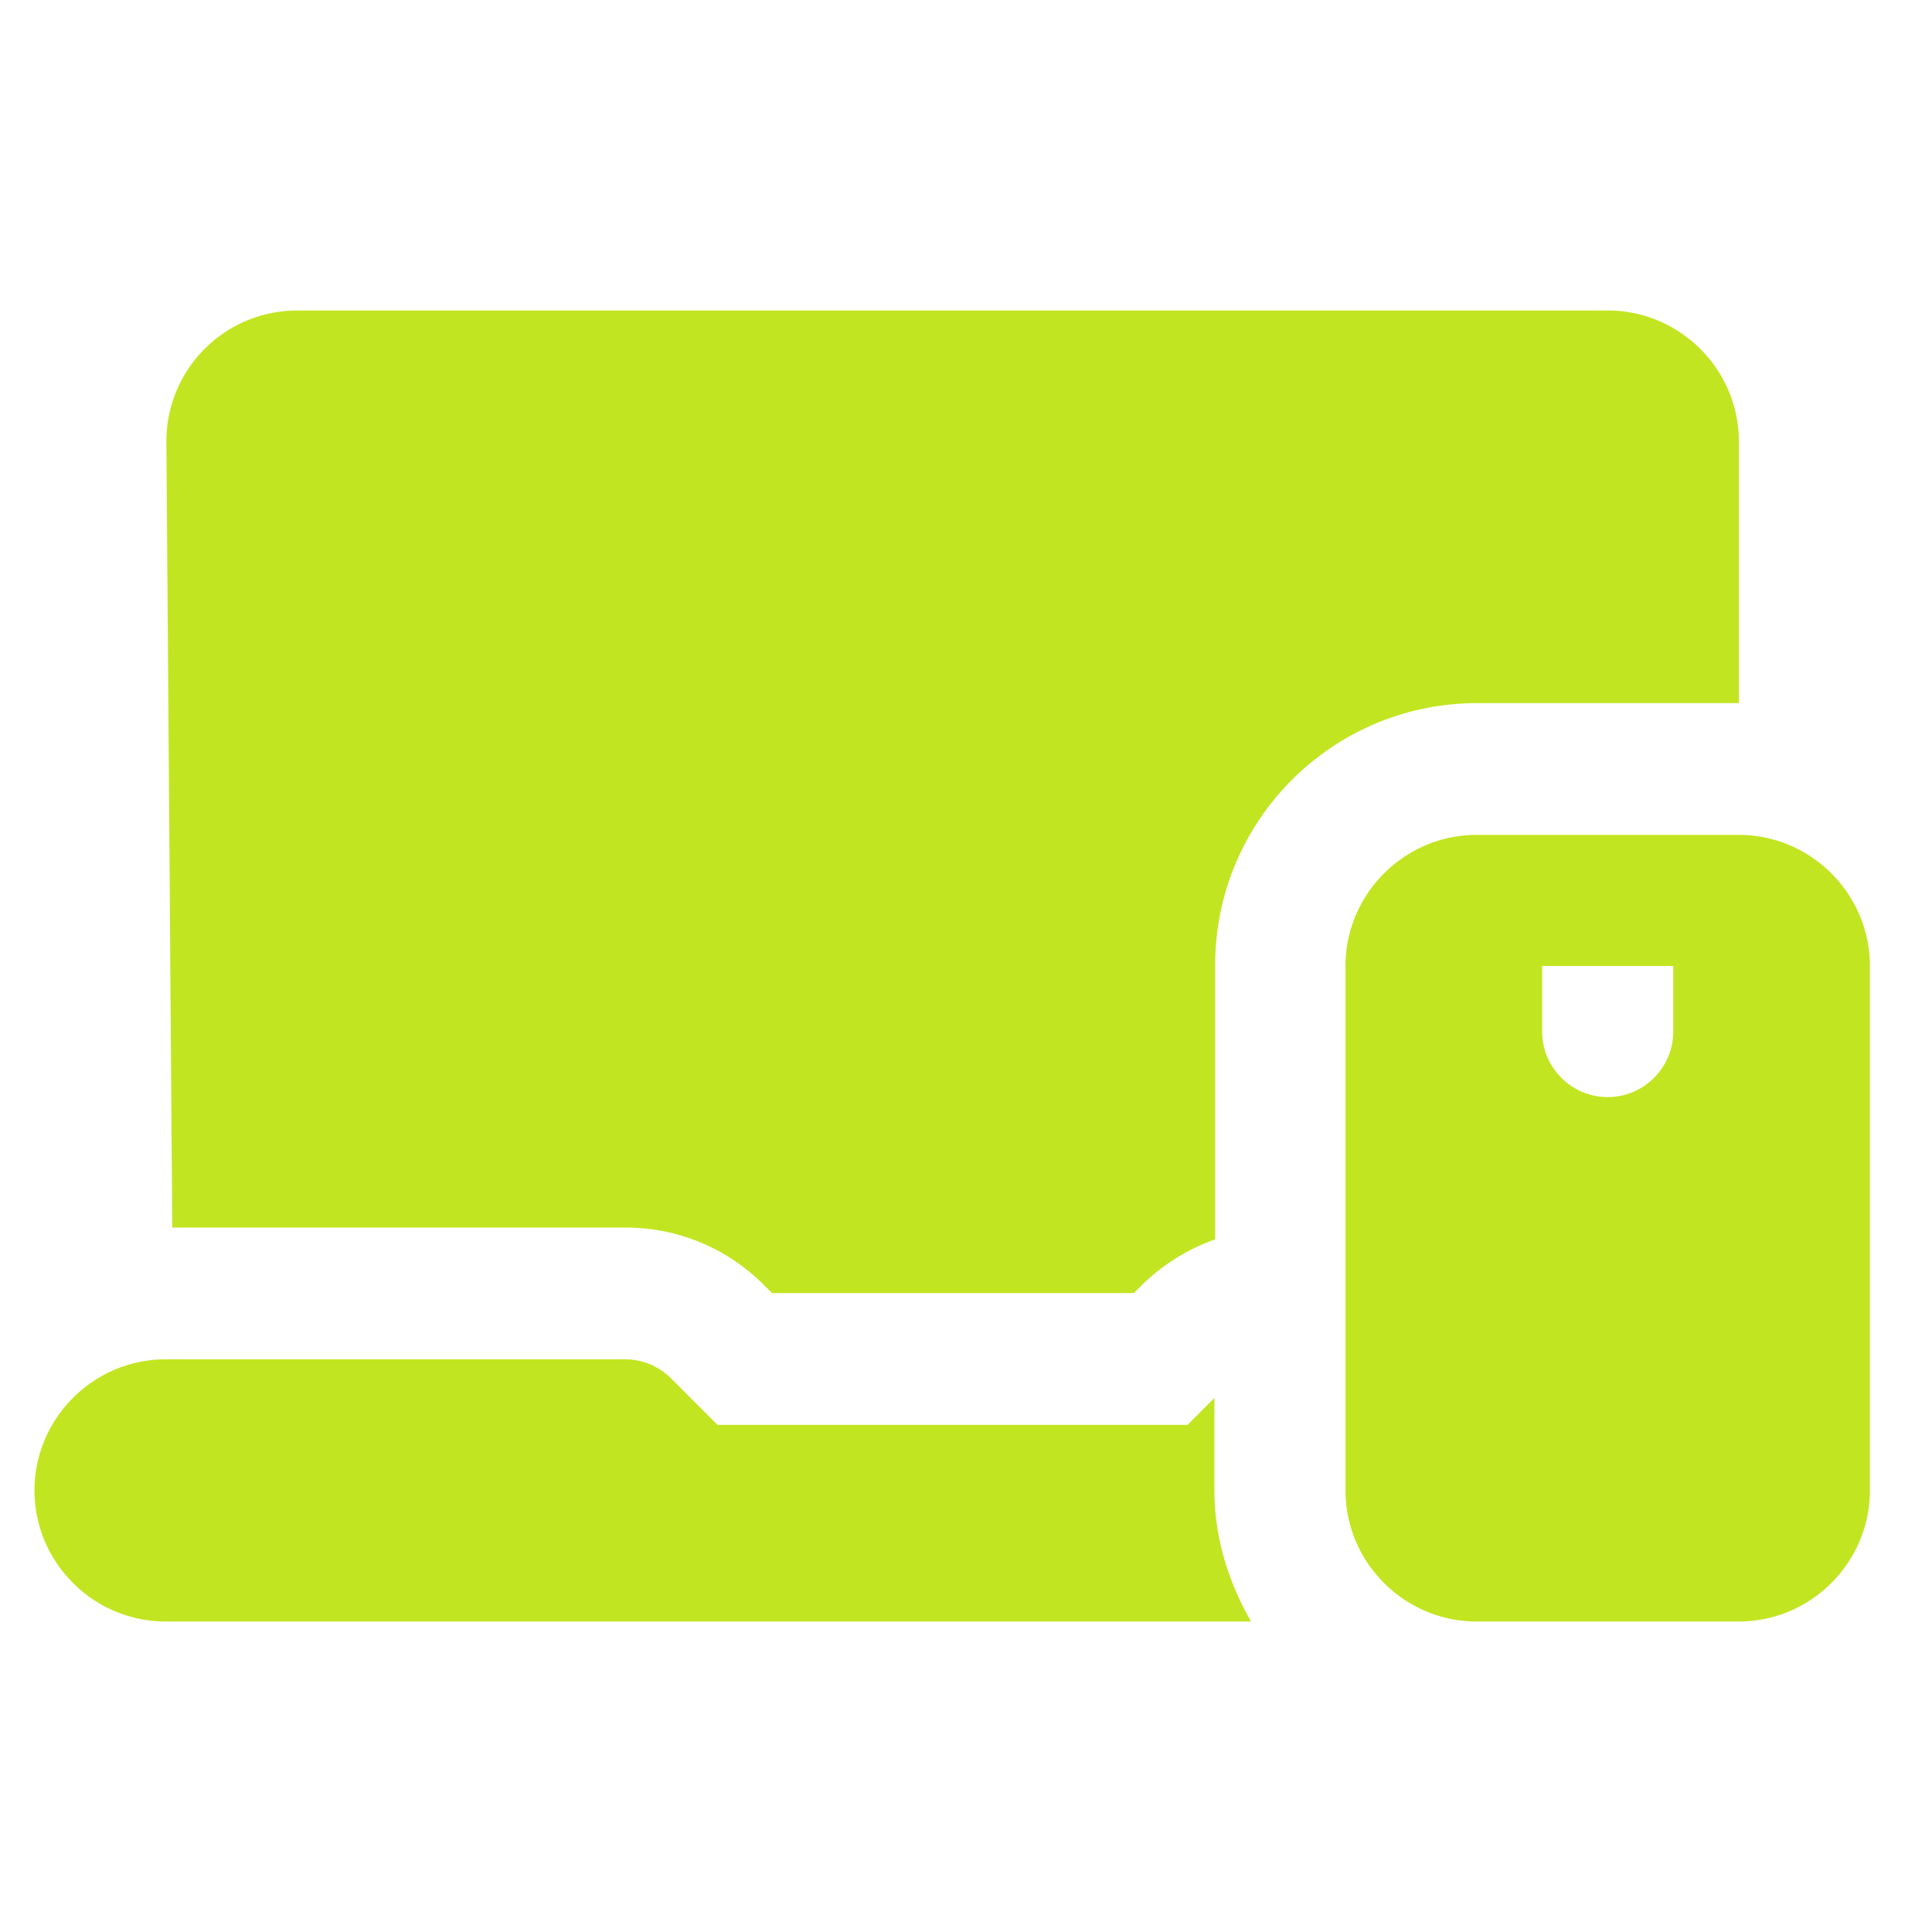 <svg xmlns="http://www.w3.org/2000/svg" width="56" height="56" fill="none"><path fill="#C2E521" d="M50.4 24.2h-7.6c-2.09 0-3.8 1.71-3.8 3.8v15.2c0 2.09 1.71 3.8 3.8 3.8h7.6c2.09 0 3.8-1.71 3.8-3.8V28c0-2.09-1.71-3.8-3.8-3.8m-1.9 5.7c0 1.045-.855 1.9-1.9 1.9s-1.9-.855-1.9-1.9V28h3.8zM35.2 40.521l-.779.78H20.798l-1.349-1.35a1.88 1.88 0 0 0-1.349-.55H4.8c-2.09 0-3.8 1.71-3.8 3.8S2.71 47 4.8 47h31.464c-.646-1.121-1.064-2.413-1.064-3.8z"/><path fill="#C2E521" d="M50.403 20.4v-7.6c0-2.09-1.71-3.8-3.8-3.8H8.623a3.79 3.79 0 0 0-3.8 3.819l.17 22.762h13.13c1.52 0 2.944.589 4.027 1.672l.228.228h10.488l.228-.228a5.8 5.8 0 0 1 2.128-1.33V27.98c0-4.2 3.401-7.6 7.6-7.6h7.6z"/></svg>